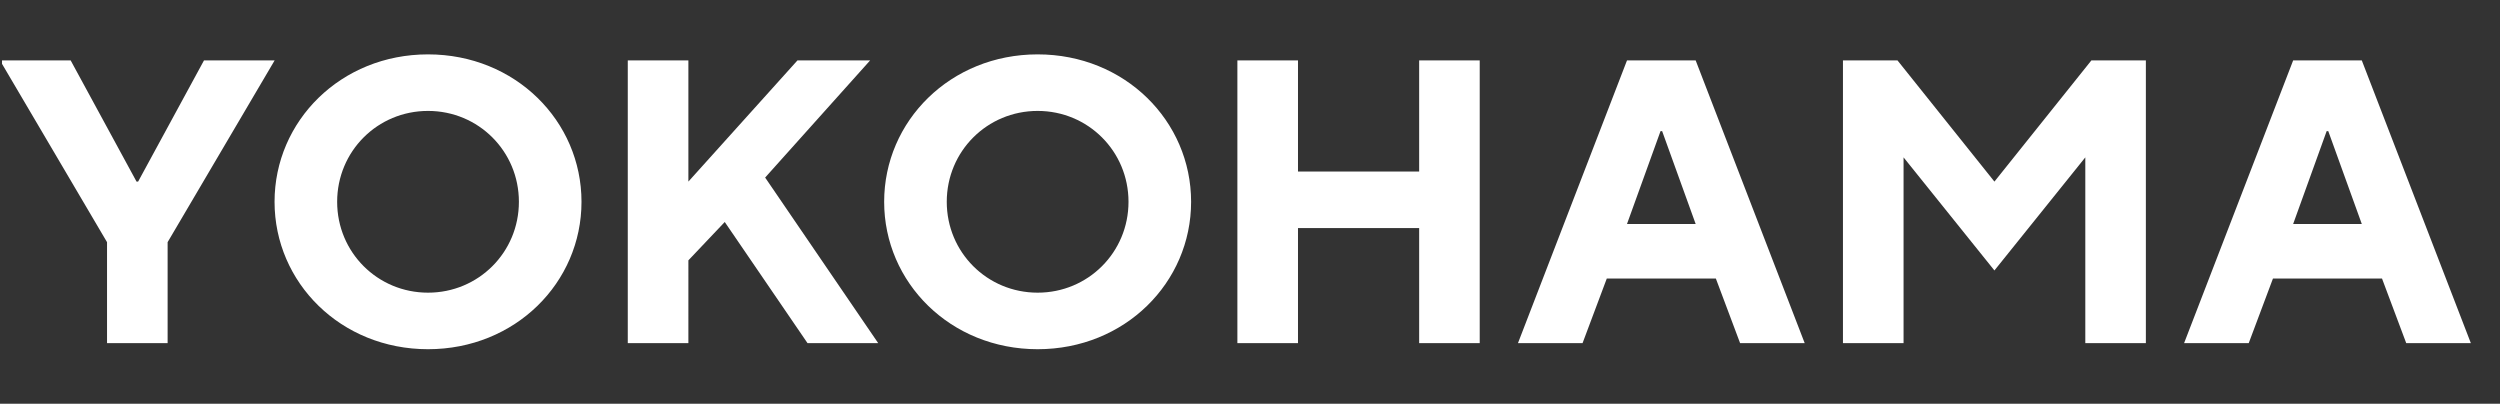 <svg xmlns="http://www.w3.org/2000/svg" id="uuid-d24e685b-cf84-4005-acee-e56a98b6e96c" viewBox="0 0 99.08 16"><rect x="0" y="0" width="99.08" height="16" fill="#333333" stroke="none"/><defs><clipPath id="uuid-7f99f9bd-680a-48b0-8517-90ab662c846c"><path d="M.08 0h99v16h-99z" style="fill:none"/></clipPath><style>.uuid-d93e470e-cdaa-469f-917c-7749e1c303cd{fill:#fff}</style></defs><g id="uuid-95ee64fd-fee8-4fd5-a1b9-262129ec8b13" style="clip-path:url(#uuid-7f99f9bd-680a-48b0-8517-90ab662c846c)"><path d="M4.242 9.598 0 2.395h2.801l2.61 4.802h.063l2.61-4.802h2.8L6.643 9.598V13.6H4.242zM16.963 2.155c3.458 0 6.083 2.641 6.083 5.843s-2.625 5.842-6.083 5.842-6.082-2.641-6.082-5.842c0-3.202 2.625-5.843 6.082-5.843m0 9.444c2.001 0 3.602-1.6 3.602-3.601s-1.6-3.602-3.602-3.602-3.601 1.6-3.601 3.602 1.6 3.601 3.601 3.601M24.88 2.395h2.402v4.802l4.322-4.802h2.88l-4.16 4.642 4.481 6.563h-2.801l-3.281-4.802-1.441 1.52V13.6H24.88zM41.124 2.155c3.457 0 6.082 2.641 6.082 5.843s-2.625 5.842-6.082 5.842-6.083-2.641-6.083-5.842c0-3.202 2.625-5.843 6.083-5.843m0 9.444c2 0 3.601-1.6 3.601-3.601s-1.6-3.602-3.601-3.602-3.602 1.6-3.602 3.602 1.6 3.601 3.602 3.601M49.04 2.395h2.402v4.402h4.802V2.395h2.4V13.6h-2.4V9.038h-4.802V13.6H49.04zM64.481 2.395h2.722L71.524 13.6h-2.56l-.961-2.561H63.68l-.96 2.56H60.16zm2.722 6.483-1.329-3.681h-.064l-1.329 3.68zM73.04 2.395h2.162l3.841 4.802 3.842-4.802h2.16V13.6h-2.4V6.237l-3.602 4.482-3.601-4.482V13.6H73.04zM90.882 2.395h2.721L97.925 13.6h-2.561l-.96-2.561h-4.322l-.96 2.56H86.56zm2.721 6.483-1.329-3.681h-.064l-1.328 3.68z" class="uuid-d93e470e-cdaa-469f-917c-7749e1c303cd"/></g></svg>